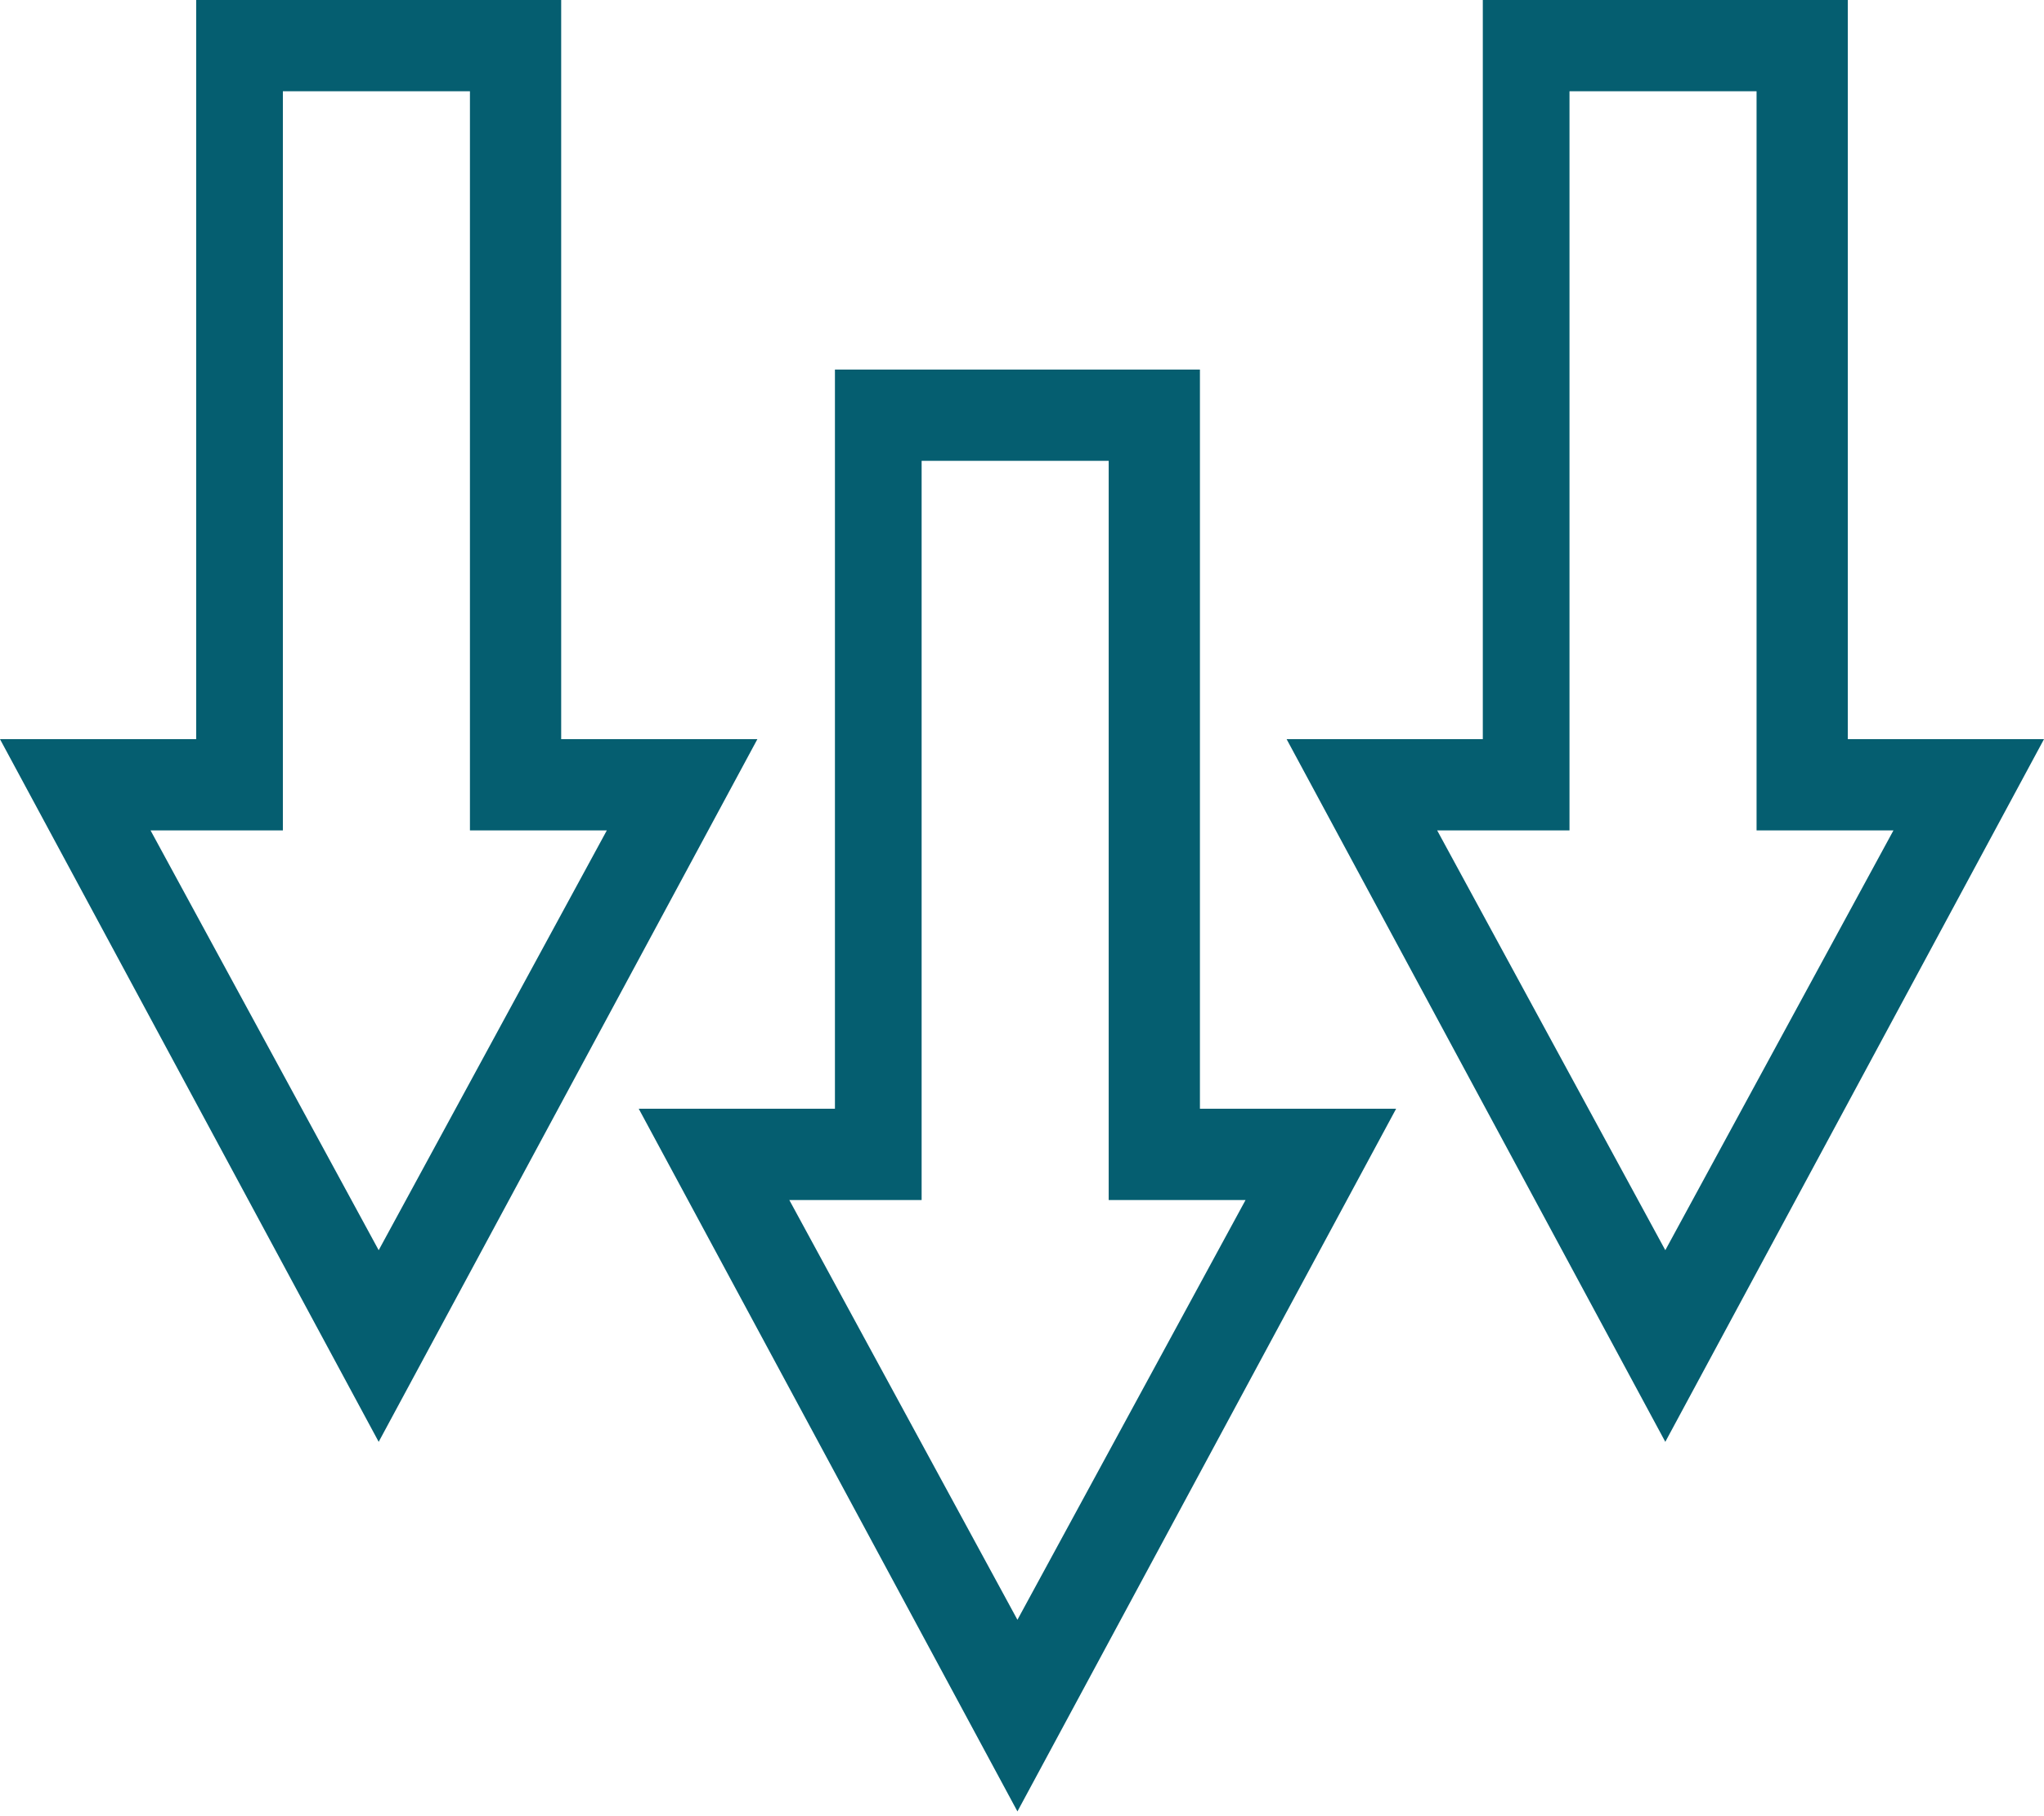 <?xml version="1.0" encoding="UTF-8"?>
<svg id="icons" xmlns="http://www.w3.org/2000/svg" width="44.8" height="39.8" viewBox="0 0 44.8 39.8">
  <defs>
    <style>
      .cls-1 {
        fill: #055e70;
      }
    </style>
  </defs>
  <path class="cls-1" d="M10.3,2v16.2h3l-5,9.2-5-9.2h2.9V2h4M12.3,0H4.3v16.2H0l8.3,15.4,8.3-15.4h-4.3V0h0Z"/>
  <path class="cls-1" d="M24.3,10.1v16.2h3l-5,9.2-5-9.2h2.9V10.1h4M26.3,8.1h-8v16.2h-4.3l8.3,15.4,8.3-15.4h-4.3V8.1h0Z"/>
  <path class="cls-1" d="M38.5,2v16.2h3l-5,9.2-5-9.2h2.9V2h4M40.5,0h-8v16.2h-4.3l8.3,15.4,8.3-15.4h-4.3V0h0Z"/>
</svg>